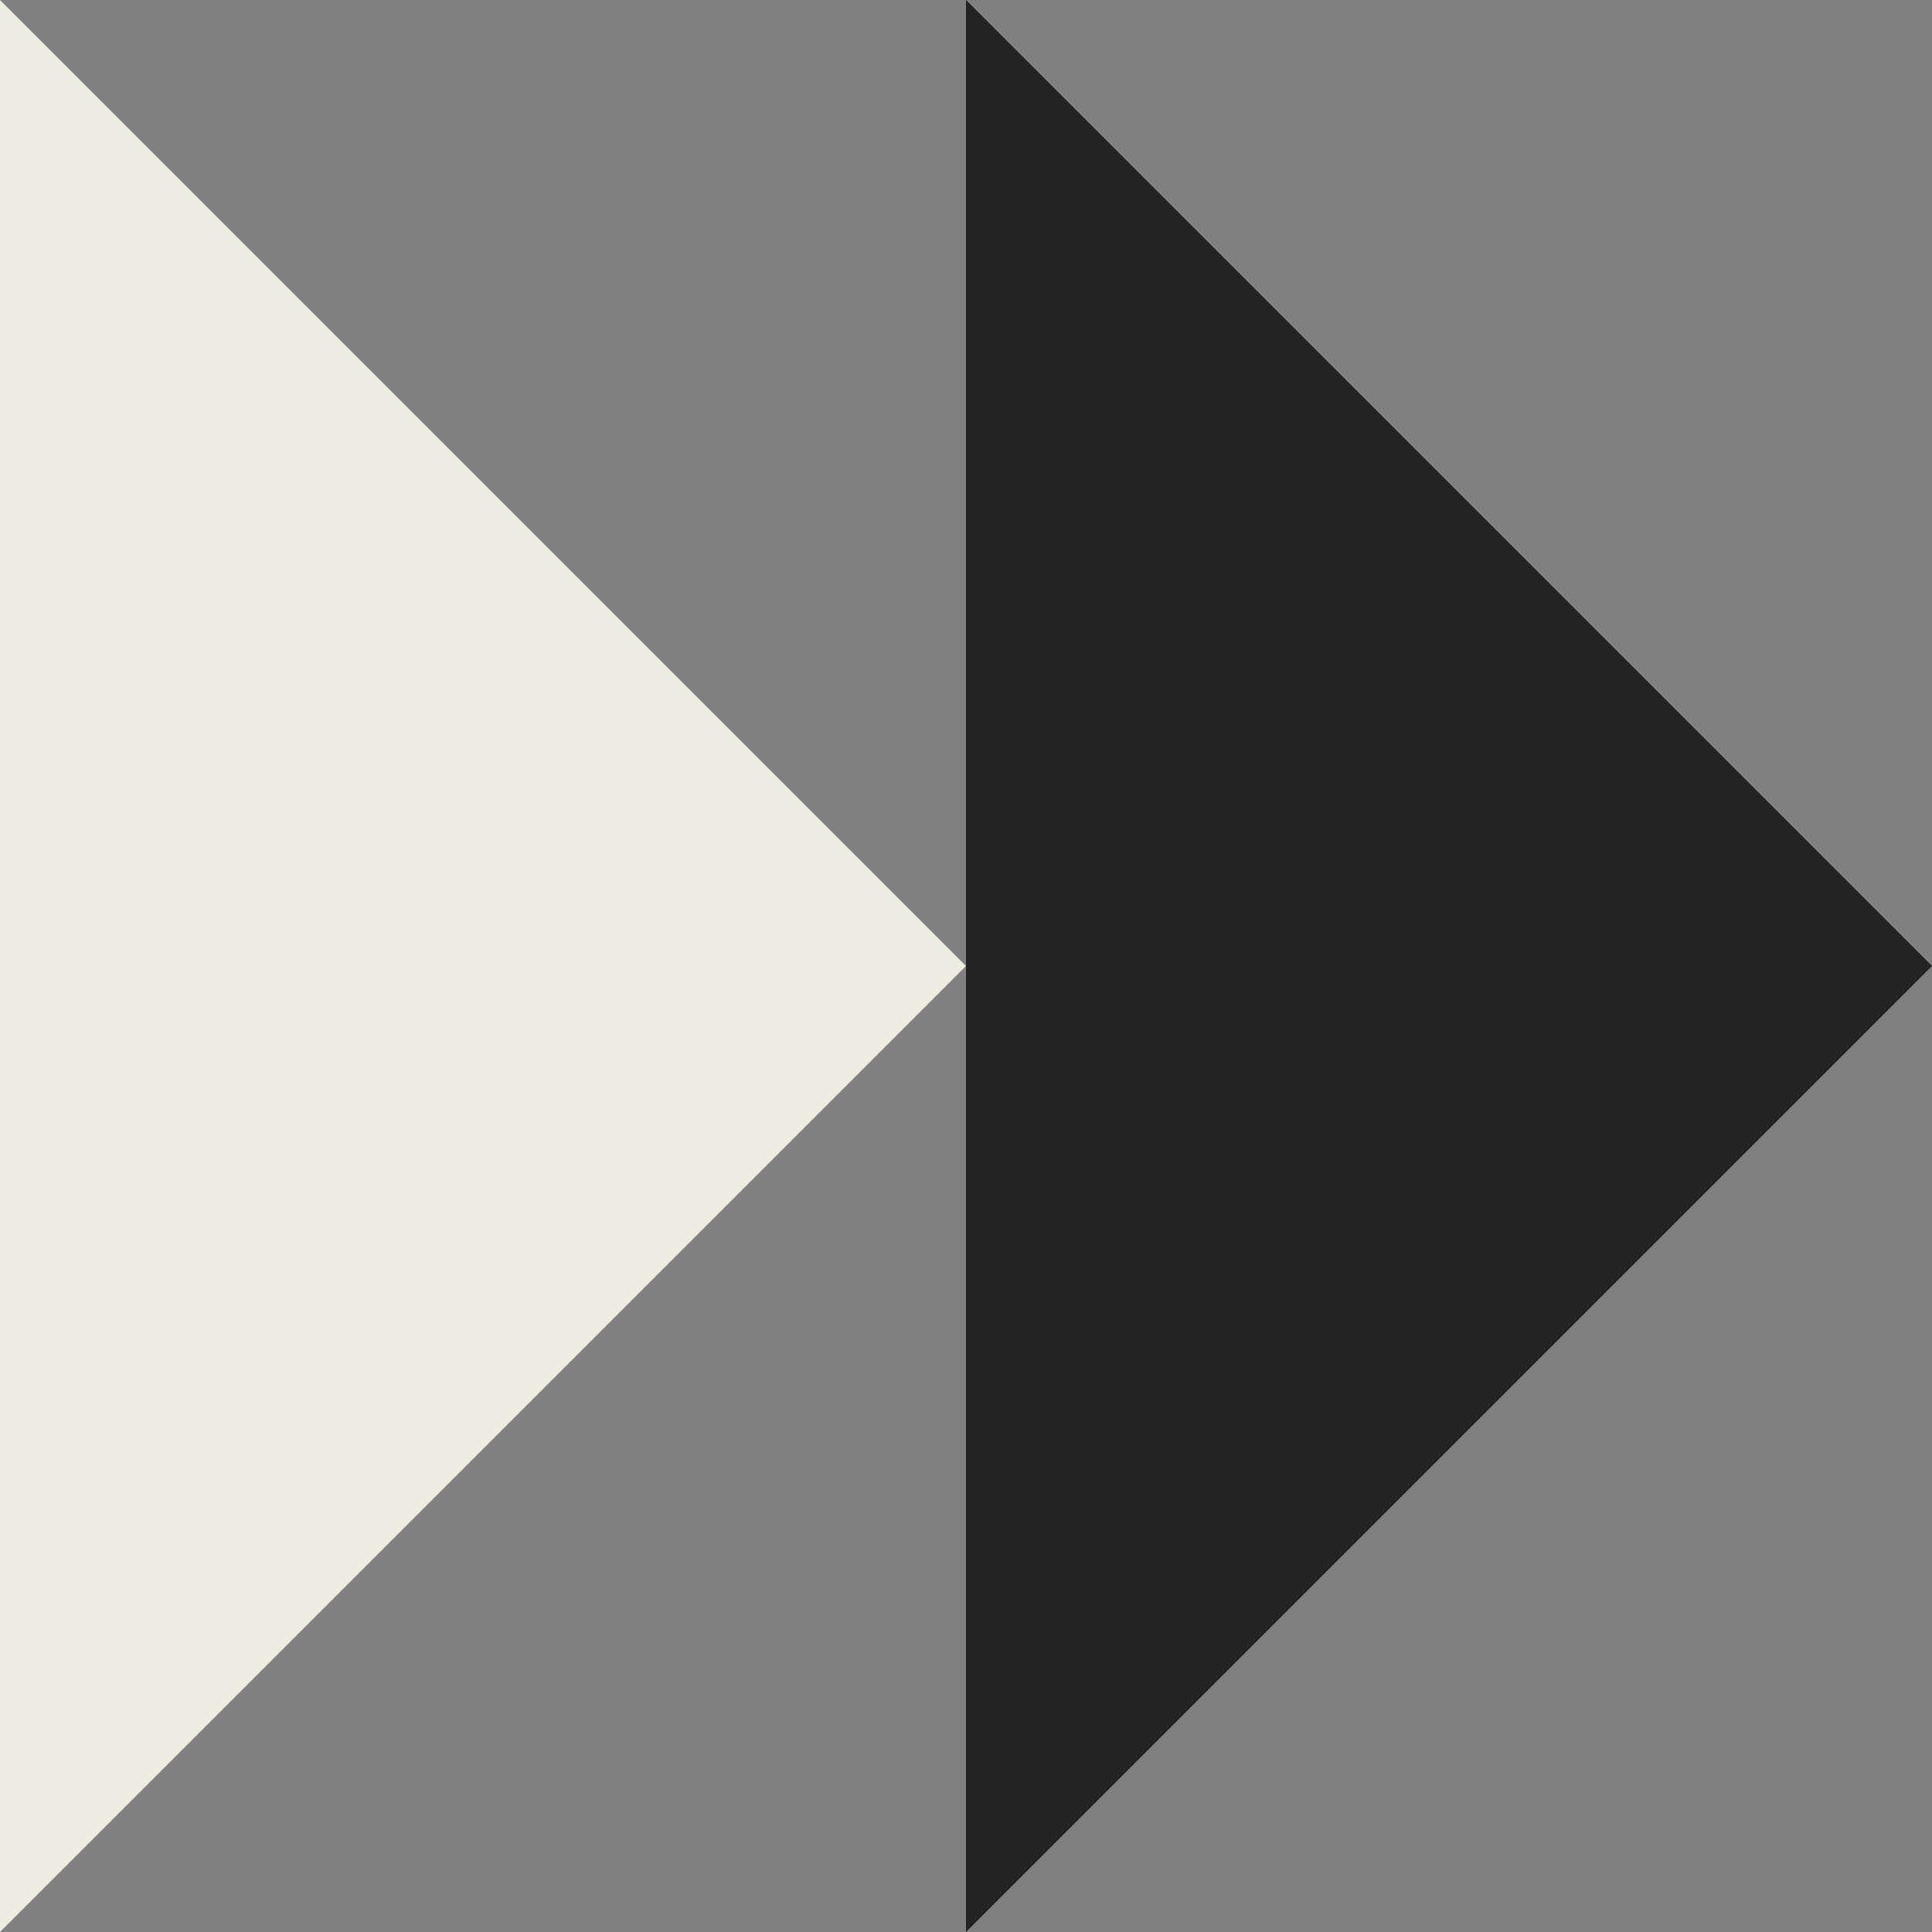 <svg xmlns="http://www.w3.org/2000/svg" width="64" height="64" viewBox="0 0 64 64" fill="none"><rect x="0" y="0" width="64" height="64" fill="#808080" stroke="none"/><path d="M0 0L32 32L0 64V32V0Z" fill="#EEEBE3"></path><path d="M32 0L64 32L32 64V32V0Z" fill="#222222"></path></svg>